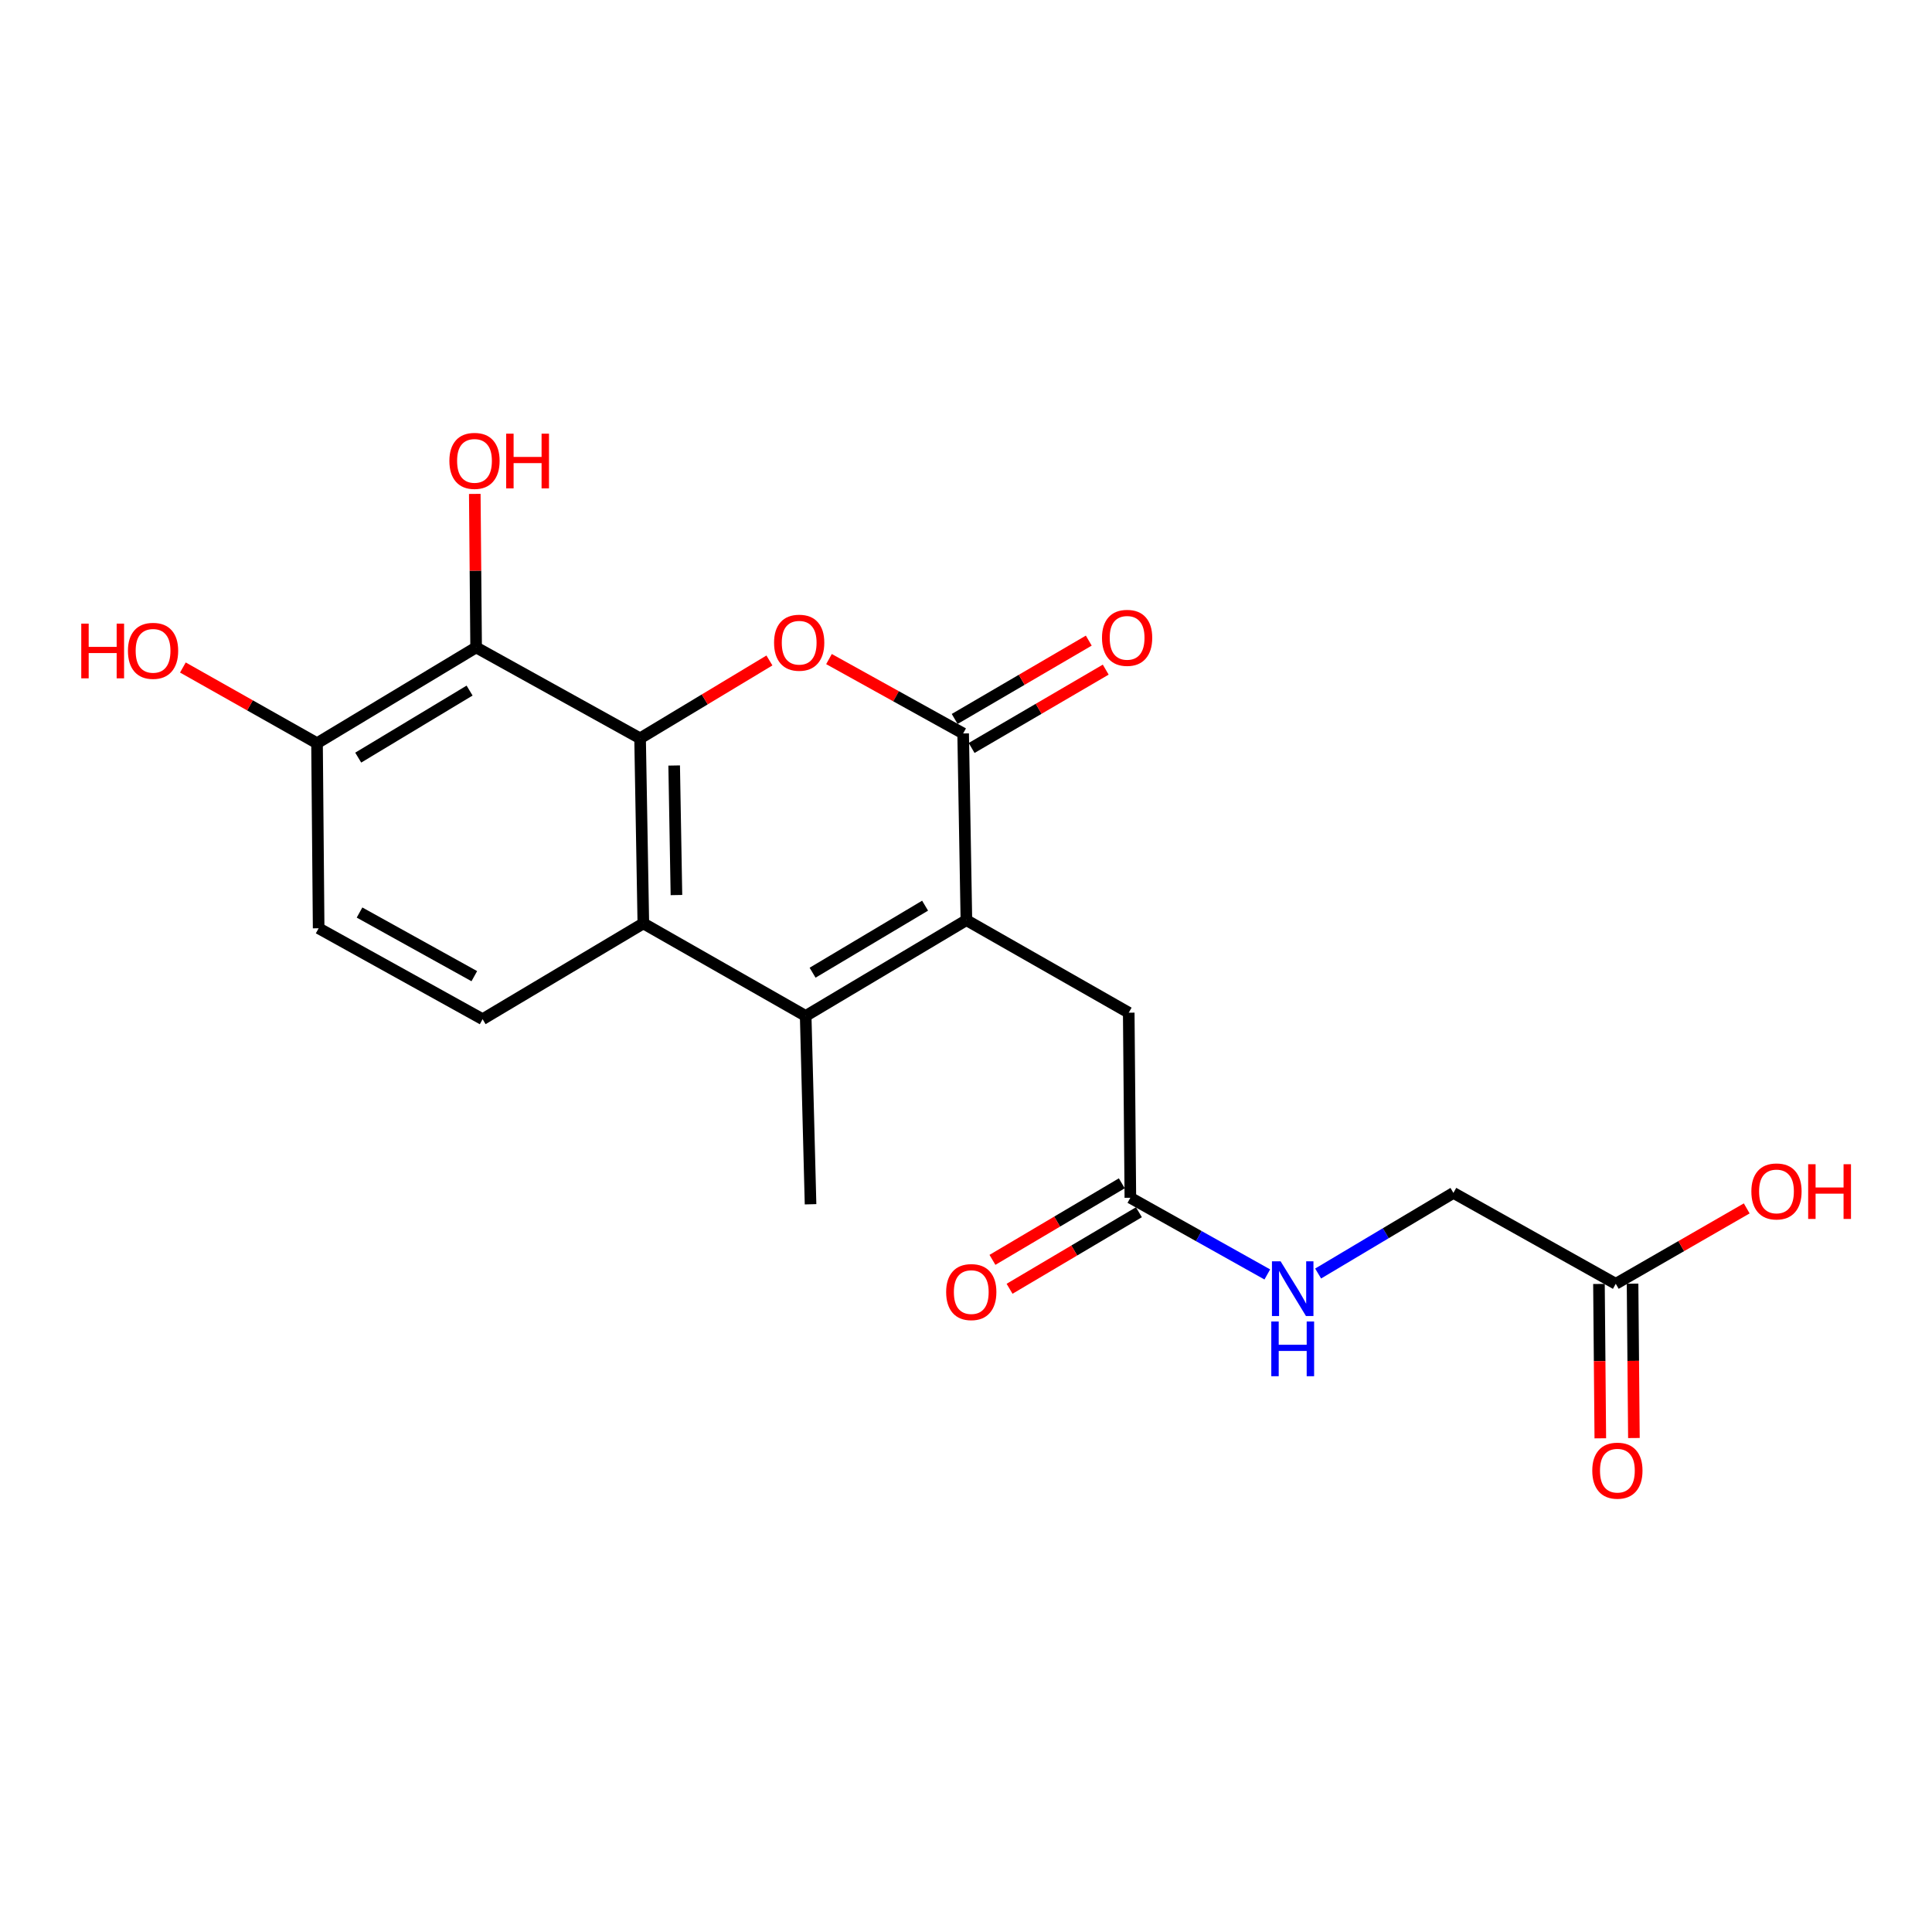 <?xml version='1.0' encoding='iso-8859-1'?>
<svg version='1.1' baseProfile='full'
              xmlns='http://www.w3.org/2000/svg'
                      xmlns:rdkit='http://www.rdkit.org/xml'
                      xmlns:xlink='http://www.w3.org/1999/xlink'
                  xml:space='preserve'
width='1000px' height='1000px' viewBox='0 0 1000 1000'>
<!-- END OF HEADER -->
<rect style='opacity:1.0;fill:#FFFFFF;stroke:none' width='1000' height='1000' x='0' y='0'> </rect>
<path class='bond-0' d='M 331.307,382.159 L 364.78,362.008' style='fill:none;fill-rule:evenodd;stroke:#000000;stroke-width:6px;stroke-linecap:butt;stroke-linejoin:miter;stroke-opacity:1' />
<path class='bond-0' d='M 364.78,362.008 L 398.252,341.857' style='fill:none;fill-rule:evenodd;stroke:#FF0000;stroke-width:6px;stroke-linecap:butt;stroke-linejoin:miter;stroke-opacity:1' />
<path class='bond-1' d='M 331.307,382.159 L 332.989,477.955' style='fill:none;fill-rule:evenodd;stroke:#000000;stroke-width:6px;stroke-linecap:butt;stroke-linejoin:miter;stroke-opacity:1' />
<path class='bond-1' d='M 348.948,396.223 L 350.125,463.28' style='fill:none;fill-rule:evenodd;stroke:#000000;stroke-width:6px;stroke-linecap:butt;stroke-linejoin:miter;stroke-opacity:1' />
<path class='bond-2' d='M 331.307,382.159 L 246.439,335.106' style='fill:none;fill-rule:evenodd;stroke:#000000;stroke-width:6px;stroke-linecap:butt;stroke-linejoin:miter;stroke-opacity:1' />
<path class='bond-3' d='M 500.204,476.274 L 417.017,525.848' style='fill:none;fill-rule:evenodd;stroke:#000000;stroke-width:6px;stroke-linecap:butt;stroke-linejoin:miter;stroke-opacity:1' />
<path class='bond-3' d='M 478.823,468.77 L 420.592,503.472' style='fill:none;fill-rule:evenodd;stroke:#000000;stroke-width:6px;stroke-linecap:butt;stroke-linejoin:miter;stroke-opacity:1' />
<path class='bond-4' d='M 500.204,476.274 L 584.233,524.167' style='fill:none;fill-rule:evenodd;stroke:#000000;stroke-width:6px;stroke-linecap:butt;stroke-linejoin:miter;stroke-opacity:1' />
<path class='bond-5' d='M 500.204,476.274 L 498.523,379.637' style='fill:none;fill-rule:evenodd;stroke:#000000;stroke-width:6px;stroke-linecap:butt;stroke-linejoin:miter;stroke-opacity:1' />
<path class='bond-6' d='M 429.081,341.137 L 463.802,360.387' style='fill:none;fill-rule:evenodd;stroke:#FF0000;stroke-width:6px;stroke-linecap:butt;stroke-linejoin:miter;stroke-opacity:1' />
<path class='bond-6' d='M 463.802,360.387 L 498.523,379.637' style='fill:none;fill-rule:evenodd;stroke:#000000;stroke-width:6px;stroke-linecap:butt;stroke-linejoin:miter;stroke-opacity:1' />
<path class='bond-7' d='M 502.909,387.145 L 537.615,366.873' style='fill:none;fill-rule:evenodd;stroke:#000000;stroke-width:6px;stroke-linecap:butt;stroke-linejoin:miter;stroke-opacity:1' />
<path class='bond-7' d='M 537.615,366.873 L 572.321,346.6' style='fill:none;fill-rule:evenodd;stroke:#FF0000;stroke-width:6px;stroke-linecap:butt;stroke-linejoin:miter;stroke-opacity:1' />
<path class='bond-7' d='M 494.137,372.128 L 528.843,351.856' style='fill:none;fill-rule:evenodd;stroke:#000000;stroke-width:6px;stroke-linecap:butt;stroke-linejoin:miter;stroke-opacity:1' />
<path class='bond-7' d='M 528.843,351.856 L 563.549,331.583' style='fill:none;fill-rule:evenodd;stroke:#FF0000;stroke-width:6px;stroke-linecap:butt;stroke-linejoin:miter;stroke-opacity:1' />
<path class='bond-8' d='M 417.017,525.848 L 332.989,477.955' style='fill:none;fill-rule:evenodd;stroke:#000000;stroke-width:6px;stroke-linecap:butt;stroke-linejoin:miter;stroke-opacity:1' />
<path class='bond-9' d='M 417.017,525.848 L 419.539,623.326' style='fill:none;fill-rule:evenodd;stroke:#000000;stroke-width:6px;stroke-linecap:butt;stroke-linejoin:miter;stroke-opacity:1' />
<path class='bond-10' d='M 332.989,477.955 L 249.801,527.529' style='fill:none;fill-rule:evenodd;stroke:#000000;stroke-width:6px;stroke-linecap:butt;stroke-linejoin:miter;stroke-opacity:1' />
<path class='bond-11' d='M 246.439,335.106 L 164.092,384.68' style='fill:none;fill-rule:evenodd;stroke:#000000;stroke-width:6px;stroke-linecap:butt;stroke-linejoin:miter;stroke-opacity:1' />
<path class='bond-11' d='M 243.056,357.442 L 185.413,392.144' style='fill:none;fill-rule:evenodd;stroke:#000000;stroke-width:6px;stroke-linecap:butt;stroke-linejoin:miter;stroke-opacity:1' />
<path class='bond-12' d='M 246.439,335.106 L 246.093,295.376' style='fill:none;fill-rule:evenodd;stroke:#000000;stroke-width:6px;stroke-linecap:butt;stroke-linejoin:miter;stroke-opacity:1' />
<path class='bond-12' d='M 246.093,295.376 L 245.747,255.645' style='fill:none;fill-rule:evenodd;stroke:#FF0000;stroke-width:6px;stroke-linecap:butt;stroke-linejoin:miter;stroke-opacity:1' />
<path class='bond-13' d='M 249.801,527.529 L 164.932,480.477' style='fill:none;fill-rule:evenodd;stroke:#000000;stroke-width:6px;stroke-linecap:butt;stroke-linejoin:miter;stroke-opacity:1' />
<path class='bond-13' d='M 245.503,505.261 L 186.095,472.325' style='fill:none;fill-rule:evenodd;stroke:#000000;stroke-width:6px;stroke-linecap:butt;stroke-linejoin:miter;stroke-opacity:1' />
<path class='bond-14' d='M 584.233,524.167 L 585.073,619.963' style='fill:none;fill-rule:evenodd;stroke:#000000;stroke-width:6px;stroke-linecap:butt;stroke-linejoin:miter;stroke-opacity:1' />
<path class='bond-15' d='M 585.073,619.963 L 620.514,639.808' style='fill:none;fill-rule:evenodd;stroke:#000000;stroke-width:6px;stroke-linecap:butt;stroke-linejoin:miter;stroke-opacity:1' />
<path class='bond-15' d='M 620.514,639.808 L 655.954,659.654' style='fill:none;fill-rule:evenodd;stroke:#0000FF;stroke-width:6px;stroke-linecap:butt;stroke-linejoin:miter;stroke-opacity:1' />
<path class='bond-16' d='M 580.645,612.48 L 547.167,632.292' style='fill:none;fill-rule:evenodd;stroke:#000000;stroke-width:6px;stroke-linecap:butt;stroke-linejoin:miter;stroke-opacity:1' />
<path class='bond-16' d='M 547.167,632.292 L 513.69,652.105' style='fill:none;fill-rule:evenodd;stroke:#FF0000;stroke-width:6px;stroke-linecap:butt;stroke-linejoin:miter;stroke-opacity:1' />
<path class='bond-16' d='M 589.502,627.447 L 556.024,647.259' style='fill:none;fill-rule:evenodd;stroke:#000000;stroke-width:6px;stroke-linecap:butt;stroke-linejoin:miter;stroke-opacity:1' />
<path class='bond-16' d='M 556.024,647.259 L 522.547,667.071' style='fill:none;fill-rule:evenodd;stroke:#FF0000;stroke-width:6px;stroke-linecap:butt;stroke-linejoin:miter;stroke-opacity:1' />
<path class='bond-17' d='M 164.092,384.68 L 164.932,480.477' style='fill:none;fill-rule:evenodd;stroke:#000000;stroke-width:6px;stroke-linecap:butt;stroke-linejoin:miter;stroke-opacity:1' />
<path class='bond-18' d='M 164.092,384.68 L 129.375,365.089' style='fill:none;fill-rule:evenodd;stroke:#000000;stroke-width:6px;stroke-linecap:butt;stroke-linejoin:miter;stroke-opacity:1' />
<path class='bond-18' d='M 129.375,365.089 L 94.659,345.498' style='fill:none;fill-rule:evenodd;stroke:#FF0000;stroke-width:6px;stroke-linecap:butt;stroke-linejoin:miter;stroke-opacity:1' />
<path class='bond-19' d='M 836.317,664.494 L 752.289,617.442' style='fill:none;fill-rule:evenodd;stroke:#000000;stroke-width:6px;stroke-linecap:butt;stroke-linejoin:miter;stroke-opacity:1' />
<path class='bond-20' d='M 827.622,664.57 L 827.97,704.52' style='fill:none;fill-rule:evenodd;stroke:#000000;stroke-width:6px;stroke-linecap:butt;stroke-linejoin:miter;stroke-opacity:1' />
<path class='bond-20' d='M 827.97,704.52 L 828.317,744.471' style='fill:none;fill-rule:evenodd;stroke:#FF0000;stroke-width:6px;stroke-linecap:butt;stroke-linejoin:miter;stroke-opacity:1' />
<path class='bond-20' d='M 845.013,664.419 L 845.36,704.369' style='fill:none;fill-rule:evenodd;stroke:#000000;stroke-width:6px;stroke-linecap:butt;stroke-linejoin:miter;stroke-opacity:1' />
<path class='bond-20' d='M 845.36,704.369 L 845.708,744.319' style='fill:none;fill-rule:evenodd;stroke:#FF0000;stroke-width:6px;stroke-linecap:butt;stroke-linejoin:miter;stroke-opacity:1' />
<path class='bond-21' d='M 836.317,664.494 L 870.211,644.981' style='fill:none;fill-rule:evenodd;stroke:#000000;stroke-width:6px;stroke-linecap:butt;stroke-linejoin:miter;stroke-opacity:1' />
<path class='bond-21' d='M 870.211,644.981 L 904.105,625.467' style='fill:none;fill-rule:evenodd;stroke:#FF0000;stroke-width:6px;stroke-linecap:butt;stroke-linejoin:miter;stroke-opacity:1' />
<path class='bond-22' d='M 682.262,659.173 L 717.276,638.307' style='fill:none;fill-rule:evenodd;stroke:#0000FF;stroke-width:6px;stroke-linecap:butt;stroke-linejoin:miter;stroke-opacity:1' />
<path class='bond-22' d='M 717.276,638.307 L 752.289,617.442' style='fill:none;fill-rule:evenodd;stroke:#000000;stroke-width:6px;stroke-linecap:butt;stroke-linejoin:miter;stroke-opacity:1' />
<path  class='atom-2' d='M 400.655 332.664
Q 400.655 325.864, 404.015 322.064
Q 407.375 318.264, 413.655 318.264
Q 419.935 318.264, 423.295 322.064
Q 426.655 325.864, 426.655 332.664
Q 426.655 339.544, 423.255 343.464
Q 419.855 347.344, 413.655 347.344
Q 407.415 347.344, 404.015 343.464
Q 400.655 339.584, 400.655 332.664
M 413.655 344.144
Q 417.975 344.144, 420.295 341.264
Q 422.655 338.344, 422.655 332.664
Q 422.655 327.104, 420.295 324.304
Q 417.975 321.464, 413.655 321.464
Q 409.335 321.464, 406.975 324.264
Q 404.655 327.064, 404.655 332.664
Q 404.655 338.384, 406.975 341.264
Q 409.335 344.144, 413.655 344.144
' fill='#FF0000'/>
<path  class='atom-12' d='M 570.392 330.143
Q 570.392 323.343, 573.752 319.543
Q 577.112 315.743, 583.392 315.743
Q 589.672 315.743, 593.032 319.543
Q 596.392 323.343, 596.392 330.143
Q 596.392 337.023, 592.992 340.943
Q 589.592 344.823, 583.392 344.823
Q 577.152 344.823, 573.752 340.943
Q 570.392 337.063, 570.392 330.143
M 583.392 341.623
Q 587.712 341.623, 590.032 338.743
Q 592.392 335.823, 592.392 330.143
Q 592.392 324.583, 590.032 321.783
Q 587.712 318.943, 583.392 318.943
Q 579.072 318.943, 576.712 321.743
Q 574.392 324.543, 574.392 330.143
Q 574.392 335.863, 576.712 338.743
Q 579.072 341.623, 583.392 341.623
' fill='#FF0000'/>
<path  class='atom-13' d='M 662.841 652.856
L 672.121 667.856
Q 673.041 669.336, 674.521 672.016
Q 676.001 674.696, 676.081 674.856
L 676.081 652.856
L 679.841 652.856
L 679.841 681.176
L 675.961 681.176
L 666.001 664.776
Q 664.841 662.856, 663.601 660.656
Q 662.401 658.456, 662.041 657.776
L 662.041 681.176
L 658.361 681.176
L 658.361 652.856
L 662.841 652.856
' fill='#0000FF'/>
<path  class='atom-13' d='M 658.021 684.008
L 661.861 684.008
L 661.861 696.048
L 676.341 696.048
L 676.341 684.008
L 680.181 684.008
L 680.181 712.328
L 676.341 712.328
L 676.341 699.248
L 661.861 699.248
L 661.861 712.328
L 658.021 712.328
L 658.021 684.008
' fill='#0000FF'/>
<path  class='atom-15' d='M 489.726 668.777
Q 489.726 661.977, 493.086 658.177
Q 496.446 654.377, 502.726 654.377
Q 509.006 654.377, 512.366 658.177
Q 515.726 661.977, 515.726 668.777
Q 515.726 675.657, 512.326 679.577
Q 508.926 683.457, 502.726 683.457
Q 496.486 683.457, 493.086 679.577
Q 489.726 675.697, 489.726 668.777
M 502.726 680.257
Q 507.046 680.257, 509.366 677.377
Q 511.726 674.457, 511.726 668.777
Q 511.726 663.217, 509.366 660.417
Q 507.046 657.577, 502.726 657.577
Q 498.406 657.577, 496.046 660.377
Q 493.726 663.177, 493.726 668.777
Q 493.726 674.497, 496.046 677.377
Q 498.406 680.257, 502.726 680.257
' fill='#FF0000'/>
<path  class='atom-16' d='M 824.158 761.211
Q 824.158 754.411, 827.518 750.611
Q 830.878 746.811, 837.158 746.811
Q 843.438 746.811, 846.798 750.611
Q 850.158 754.411, 850.158 761.211
Q 850.158 768.091, 846.758 772.011
Q 843.358 775.891, 837.158 775.891
Q 830.918 775.891, 827.518 772.011
Q 824.158 768.131, 824.158 761.211
M 837.158 772.691
Q 841.478 772.691, 843.798 769.811
Q 846.158 766.891, 846.158 761.211
Q 846.158 755.651, 843.798 752.851
Q 841.478 750.011, 837.158 750.011
Q 832.838 750.011, 830.478 752.811
Q 828.158 755.611, 828.158 761.211
Q 828.158 766.931, 830.478 769.811
Q 832.838 772.691, 837.158 772.691
' fill='#FF0000'/>
<path  class='atom-17' d='M 232.598 238.549
Q 232.598 231.749, 235.958 227.949
Q 239.318 224.149, 245.598 224.149
Q 251.878 224.149, 255.238 227.949
Q 258.598 231.749, 258.598 238.549
Q 258.598 245.429, 255.198 249.349
Q 251.798 253.229, 245.598 253.229
Q 239.358 253.229, 235.958 249.349
Q 232.598 245.469, 232.598 238.549
M 245.598 250.029
Q 249.918 250.029, 252.238 247.149
Q 254.598 244.229, 254.598 238.549
Q 254.598 232.989, 252.238 230.189
Q 249.918 227.349, 245.598 227.349
Q 241.278 227.349, 238.918 230.149
Q 236.598 232.949, 236.598 238.549
Q 236.598 244.269, 238.918 247.149
Q 241.278 250.029, 245.598 250.029
' fill='#FF0000'/>
<path  class='atom-17' d='M 261.998 224.469
L 265.838 224.469
L 265.838 236.509
L 280.318 236.509
L 280.318 224.469
L 284.158 224.469
L 284.158 252.789
L 280.318 252.789
L 280.318 239.709
L 265.838 239.709
L 265.838 252.789
L 261.998 252.789
L 261.998 224.469
' fill='#FF0000'/>
<path  class='atom-20' d='M 906.505 616.681
Q 906.505 609.881, 909.865 606.081
Q 913.225 602.281, 919.505 602.281
Q 925.785 602.281, 929.145 606.081
Q 932.505 609.881, 932.505 616.681
Q 932.505 623.561, 929.105 627.481
Q 925.705 631.361, 919.505 631.361
Q 913.265 631.361, 909.865 627.481
Q 906.505 623.601, 906.505 616.681
M 919.505 628.161
Q 923.825 628.161, 926.145 625.281
Q 928.505 622.361, 928.505 616.681
Q 928.505 611.121, 926.145 608.321
Q 923.825 605.481, 919.505 605.481
Q 915.185 605.481, 912.825 608.281
Q 910.505 611.081, 910.505 616.681
Q 910.505 622.401, 912.825 625.281
Q 915.185 628.161, 919.505 628.161
' fill='#FF0000'/>
<path  class='atom-20' d='M 935.905 602.601
L 939.745 602.601
L 939.745 614.641
L 954.225 614.641
L 954.225 602.601
L 958.065 602.601
L 958.065 630.921
L 954.225 630.921
L 954.225 617.841
L 939.745 617.841
L 939.745 630.921
L 935.905 630.921
L 935.905 602.601
' fill='#FF0000'/>
<path  class='atom-21' d='M 42.063 322.787
L 45.903 322.787
L 45.903 334.827
L 60.383 334.827
L 60.383 322.787
L 64.223 322.787
L 64.223 351.107
L 60.383 351.107
L 60.383 338.027
L 45.903 338.027
L 45.903 351.107
L 42.063 351.107
L 42.063 322.787
' fill='#FF0000'/>
<path  class='atom-21' d='M 66.223 336.867
Q 66.223 330.067, 69.583 326.267
Q 72.943 322.467, 79.223 322.467
Q 85.503 322.467, 88.863 326.267
Q 92.223 330.067, 92.223 336.867
Q 92.223 343.747, 88.823 347.667
Q 85.423 351.547, 79.223 351.547
Q 72.983 351.547, 69.583 347.667
Q 66.223 343.787, 66.223 336.867
M 79.223 348.347
Q 83.543 348.347, 85.863 345.467
Q 88.223 342.547, 88.223 336.867
Q 88.223 331.307, 85.863 328.507
Q 83.543 325.667, 79.223 325.667
Q 74.903 325.667, 72.543 328.467
Q 70.223 331.267, 70.223 336.867
Q 70.223 342.587, 72.543 345.467
Q 74.903 348.347, 79.223 348.347
' fill='#FF0000'/>
</svg>
